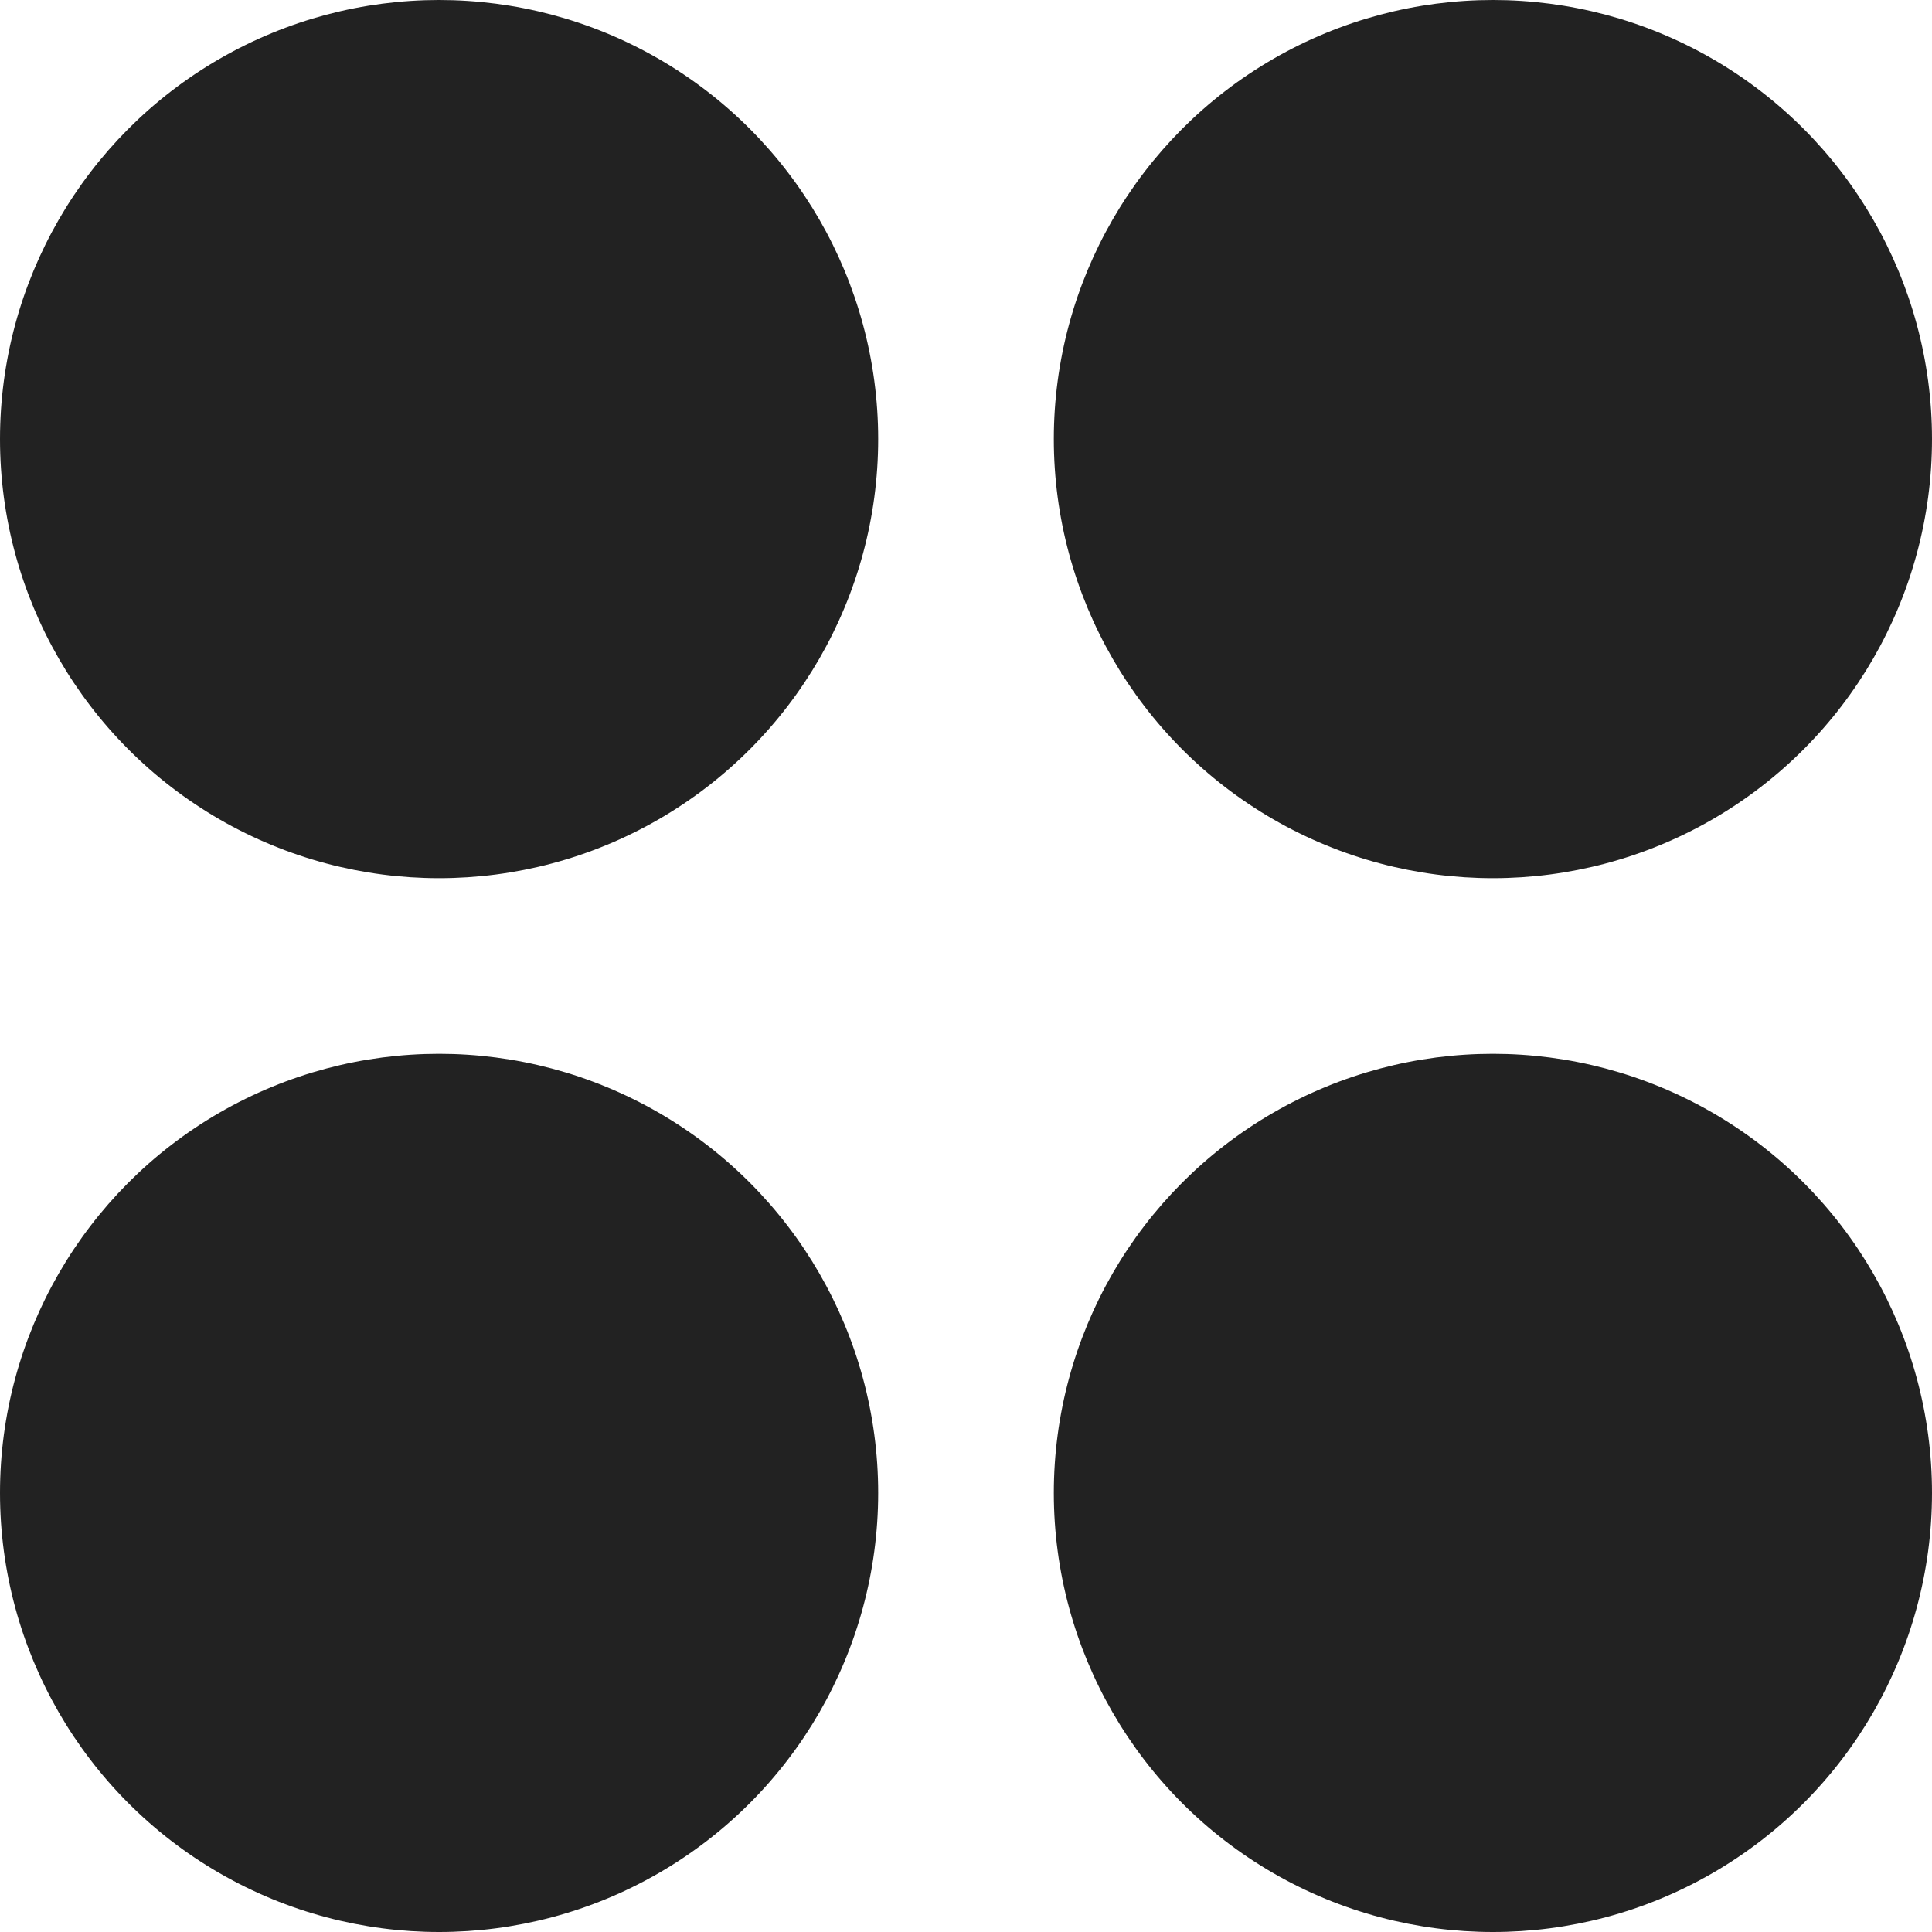 <?xml version="1.0" encoding="UTF-8"?> <svg xmlns="http://www.w3.org/2000/svg" width="22" height="22" viewBox="0 0 22 22" fill="none"><circle cx="5" cy="5" r="5" fill="#222222"></circle><circle cx="5" cy="17" r="5" fill="#222222"></circle><circle cx="17" cy="5" r="5" fill="#222222"></circle><circle cx="17" cy="17" r="5" fill="#222222"></circle></svg> 